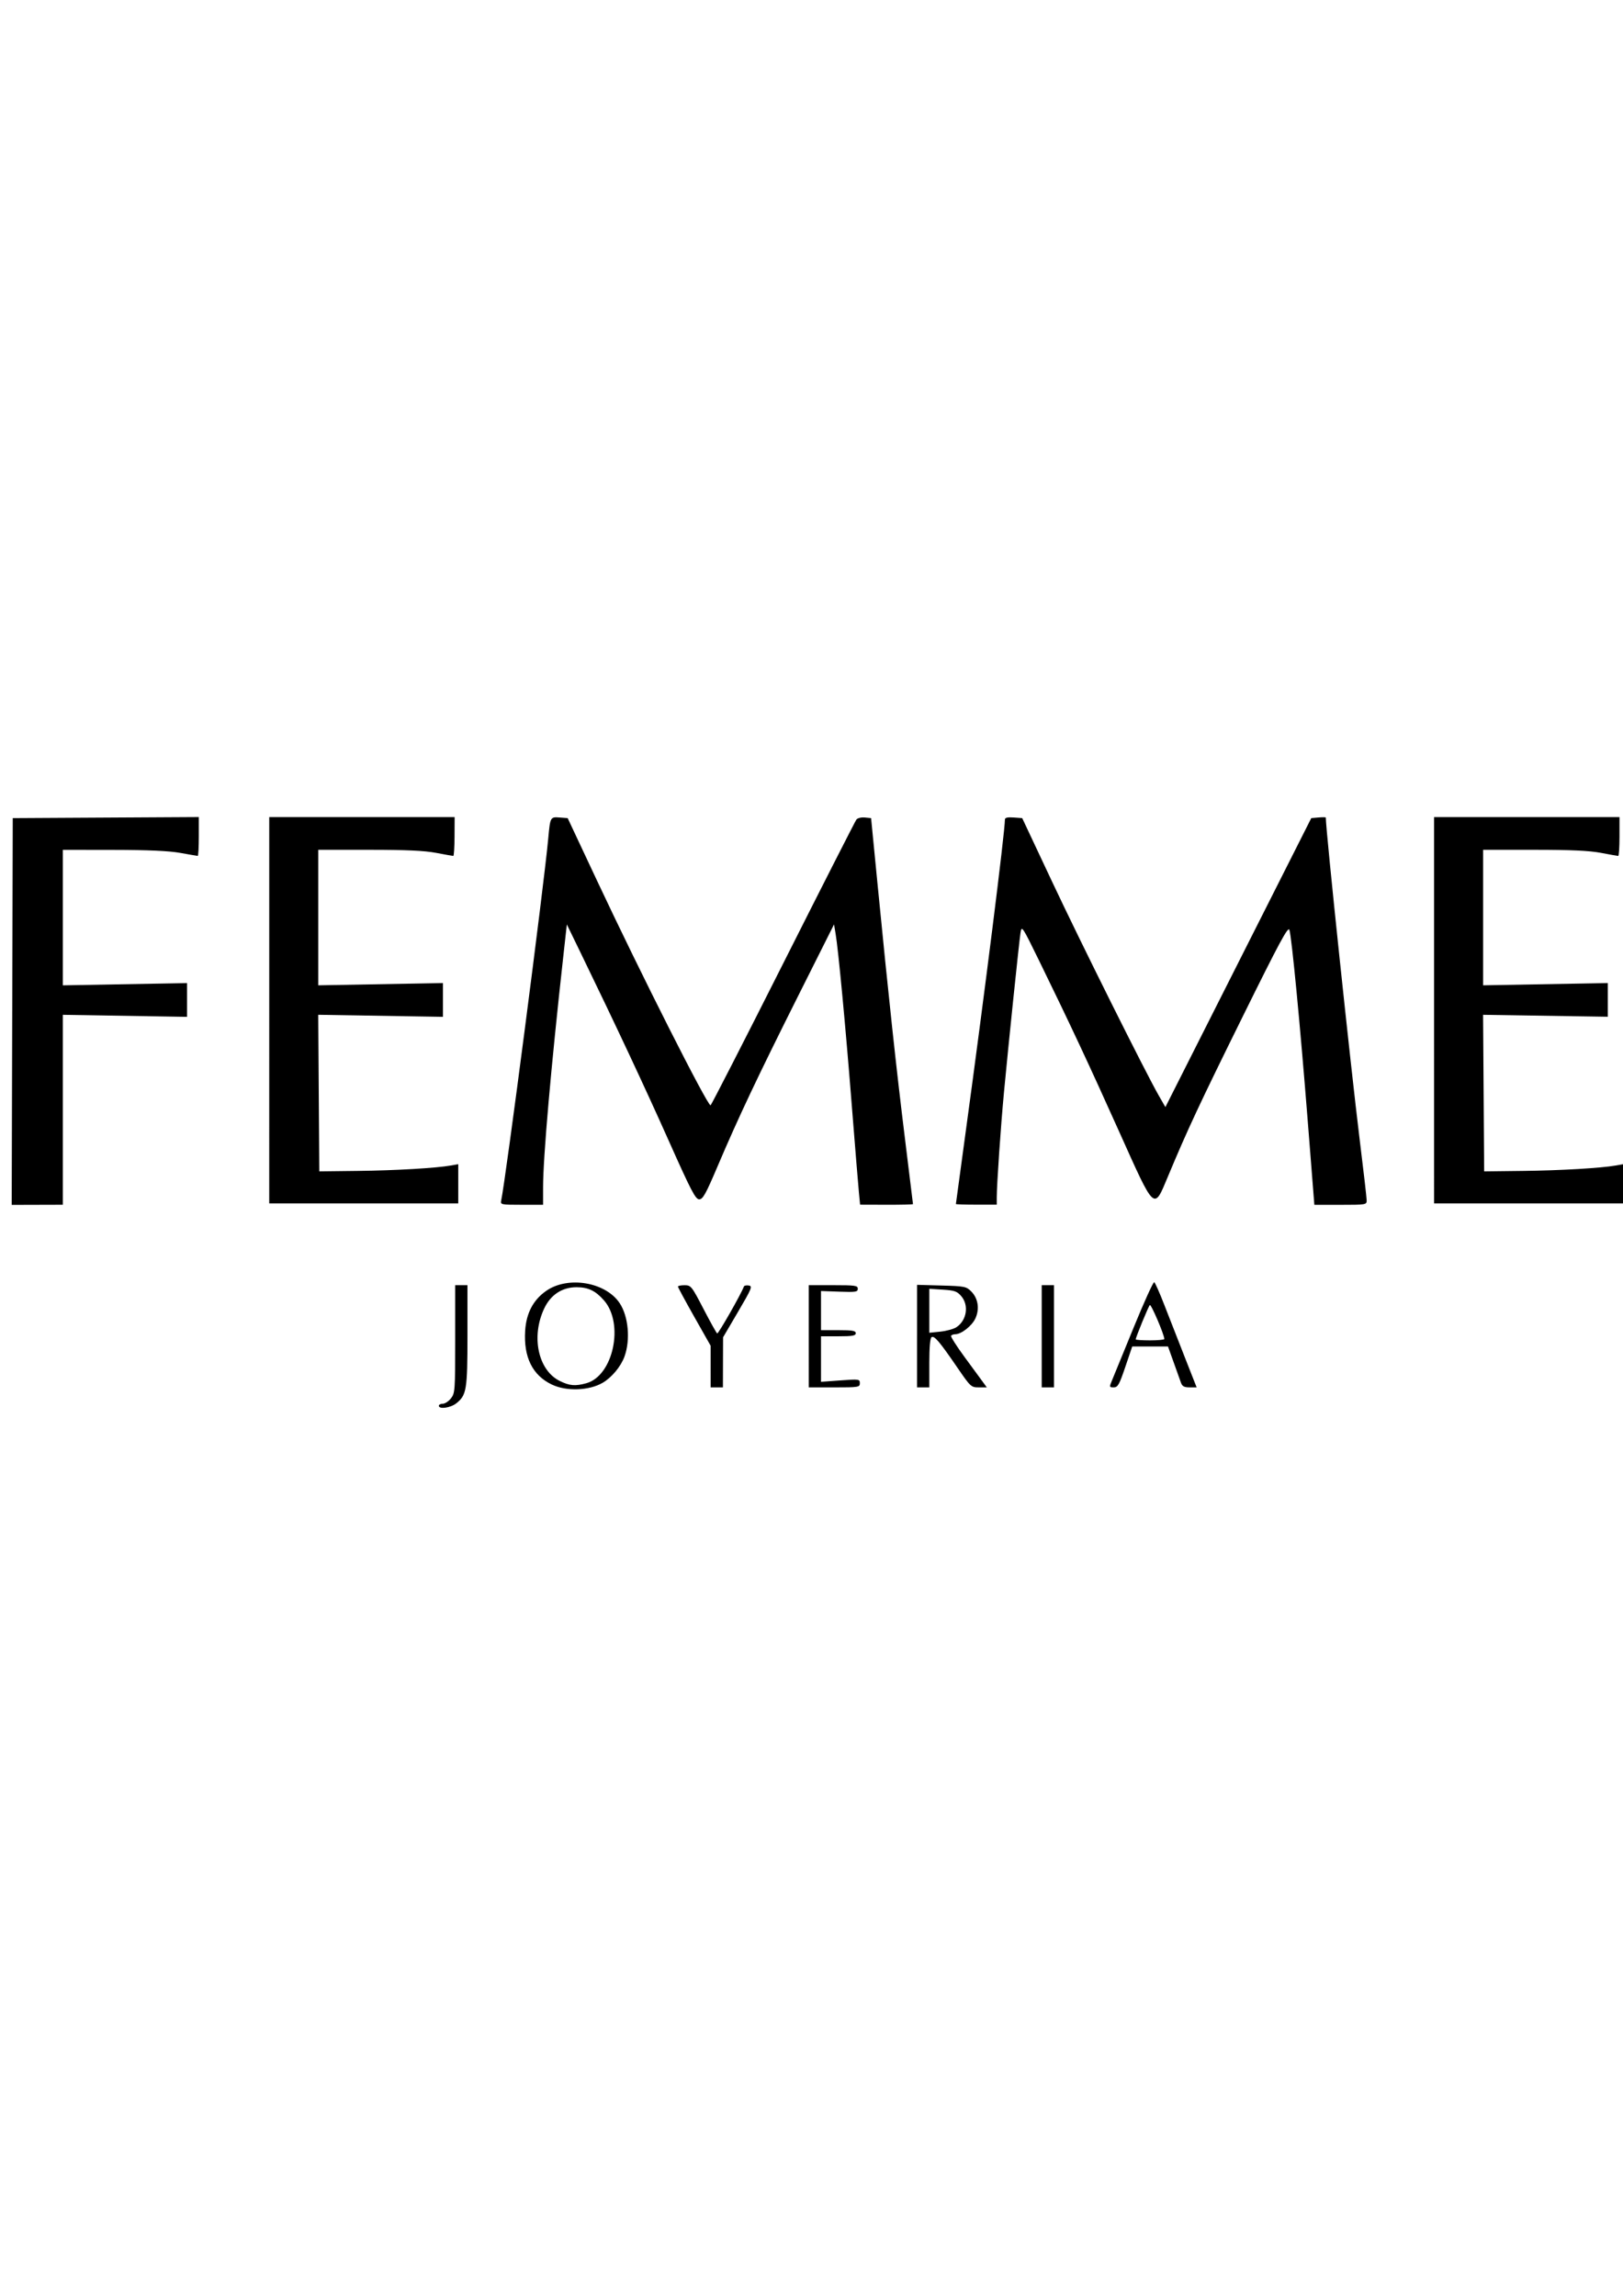 <?xml version="1.0" encoding="UTF-8"?>
<svg width="210mm" height="297mm" version="1.1" viewBox="0 0 210 297" xmlns="http://www.w3.org/2000/svg" xmlns:cc="http://creativecommons.org/ns#" xmlns:dc="http://purl.org/dc/elements/1.1/" xmlns:rdf="http://www.w3.org/1999/02/22-rdf-syntax-ns#">
 <path d="m56.782 181.86c0-0.145 0.229-0.264 0.51-0.264s0.756-0.314 1.058-0.697c0.523-0.665 0.548-1.016 0.548-7.668v-6.972h1.587v6.487c0 7.06-0.114 7.748-1.458 8.805-0.741 0.583-2.244 0.79-2.244 0.309zm14.625-2.743c-2.509-1.198-3.674-3.548-3.456-6.972 0.145-2.275 1.046-3.981 2.72-5.15 2.814-1.965 7.7-1.144 9.514 1.598 1.134 1.714 1.402 4.763 0.609 6.92-0.47 1.279-1.643 2.685-2.808 3.368-1.76 1.032-4.692 1.136-6.578 0.235zm4.466-0.176c3.484-0.968 4.914-7.712 2.273-10.72-1.09-1.241-2.044-1.698-3.546-1.698-1.851 0-3.328 0.961-4.166 2.71-1.746 3.645-0.82 8.023 1.992 9.415 1.276 0.631 2.004 0.693 3.446 0.293zm16.077-2.153v-2.692l-2.115-3.738c-1.163-2.056-2.115-3.819-2.115-3.918 0-0.099 0.387-0.178 0.859-0.176 0.827 4e-3 0.918 0.118 2.446 3.062 0.873 1.682 1.669 3.111 1.77 3.175 0.145 0.092 3.129-5.147 3.457-6.069 0.044-0.123 0.329-0.183 0.634-0.132 0.507 0.084 0.388 0.376-1.386 3.397l-1.941 3.305-0.011 3.239-0.01 3.239h-1.587zm12.692-3.918v-6.611h3.173c2.845 0 3.173 0.048 3.174 0.463 5.3e-4 0.413-0.257 0.454-2.38 0.378l-2.38-0.085v5.062h2.248c1.822 0 2.248 0.075 2.248 0.397 0 0.321-0.426 0.397-2.248 0.397h-2.248v5.89l2.512-0.184c2.42-0.178 2.512-0.164 2.512 0.36 0 0.521-0.144 0.545-3.305 0.545h-3.305zm14.015-0.022v-6.633l3.168 0.088c2.987 0.083 3.206 0.127 3.842 0.764 0.9 0.901 1.108 2.292 0.527 3.517-0.456 0.96-1.818 2.022-2.595 2.022-0.229 0-0.472 0.09-0.54 0.2-0.068 0.11 0.706 1.33 1.72 2.71 1.014 1.381 2.082 2.837 2.374 3.237l0.53 0.727h-1.028c-1.003 0-1.07-0.062-2.794-2.578-2.294-3.348-2.966-4.14-3.324-3.918-0.189 0.117-0.294 1.309-0.294 3.339v3.158h-1.587v-6.633zm5.092-1.15c1.341-0.879 1.647-2.837 0.629-4.021-0.54-0.627-0.866-0.742-2.38-0.839l-1.754-0.112v5.689l1.431-0.148c0.787-0.081 1.72-0.338 2.075-0.57zm11.038 1.172v-6.611h1.587v13.221h-1.587zm9.076 5.751c0.196-0.473 1.462-3.564 2.814-6.87 1.351-3.306 2.553-5.951 2.67-5.879 0.117 0.072 0.686 1.349 1.264 2.837s1.765 4.52 2.637 6.738l1.586 4.032h-0.907c-0.702 0-0.955-0.135-1.12-0.595-0.117-0.327-0.542-1.517-0.946-2.644l-0.734-2.049h-4.63l-0.895 2.644c-0.782 2.311-0.971 2.644-1.496 2.644-0.574 0-0.585-0.037-0.244-0.859zm6.79-5.394c0-0.551-1.716-4.564-1.879-4.395-0.188 0.194-1.823 4.178-1.823 4.441 0 0.069 0.833 0.125 1.851 0.125s1.851-0.077 1.851-0.172zm-149.07-42.373 0.067-25.017 24.075-0.137v2.515c0 1.383-0.062 2.512-0.138 2.51-0.076-3e-3 -1.09-0.177-2.254-0.387-1.46-0.264-4.141-0.385-8.66-0.391l-6.545-9e-3v17.532l16.077-0.291v4.367l-16.077-0.265v24.573l-6.613 0.018 0.067-25.017zm63.266 24.453c0.569-2.599 5.542-40.849 6.087-46.825 0.255-2.789 0.27-2.817 1.475-2.724l1.04 0.08 3.788 8.065c5.706 12.149 14.266 29.087 14.7 29.087 0.083 0 4.303-8.24 9.378-18.312 5.074-10.071 9.347-18.466 9.494-18.656s0.634-0.308 1.083-0.264l0.816 0.08 0.841 8.594c1.407 14.39 2.449 24.055 3.539 32.853 0.572 4.617 1.041 8.436 1.041 8.487 0 0.051-1.54 0.089-3.422 0.083l-3.422-0.01-0.156-1.602c-0.086-0.881-0.509-6.064-0.941-11.518-0.807-10.196-1.719-19.847-2.074-21.947l-0.201-1.19-4.649 9.266c-5.225 10.415-7.739 15.73-10.407 22.002-1.544 3.63-1.915 4.297-2.389 4.297-0.481 0-1.049-1.093-3.952-7.602-3.094-6.936-6.868-14.986-11.44-24.393l-1.735-3.57-0.469 4.231c-1.591 14.352-2.602 25.904-2.604 29.77l-0.001 2.27h-2.77c-2.67 0-2.766-0.02-2.65-0.551zm58.834 0.453c0-0.045 0.59-4.395 1.312-9.666 2.384-17.413 5.021-38.411 5.032-40.074 2e-3 -0.243 0.335-0.322 1.119-0.264l1.117 0.081 3.857 8.197c3.756 7.983 12.074 24.661 13.807 27.683l0.863 1.505 18.876-37.385 0.94-0.082c0.517-0.045 0.94-0.041 0.94 0.01 0 1.661 3.212 32.201 4.373 41.576 0.503 4.066 0.915 7.647 0.915 7.958 0 0.549-0.103 0.566-3.385 0.566h-3.385l-0.868-10.999c-0.964-12.214-2.061-23.628-2.361-24.57-0.16-0.503-1.26 1.539-6.054 11.238-5.608 11.346-7.098 14.534-9.681 20.711-1.824 4.361-1.627 4.544-6.278-5.817-3.931-8.756-6.385-13.997-10.382-22.168-2.201-4.499-2.245-4.565-2.399-3.57-0.181 1.166-1.545 14.323-2.135 20.581-0.414 4.398-0.935 11.989-0.935 13.628v0.944h-2.644c-1.454 0-2.644-0.037-2.644-0.083zm-88.847-25.067v-24.988h23.99l-0.012 2.512c-0.006 1.382-0.079 2.512-0.162 2.512-0.083-2e-5 -1.083-0.179-2.223-0.397-1.497-0.286-3.902-0.397-8.66-0.397h-6.587v17.532l16.13-0.292v4.369l-16.136-0.266 0.069 10.129 0.069 10.129 5.024-0.059c4.858-0.057 10.122-0.366 12.031-0.705l0.925-0.164v5.072h-24.459zm150.72 0v-24.988h23.991v2.512c0 1.382-0.073 2.512-0.162 2.512-0.089-2e-5 -1.095-0.179-2.235-0.397-1.497-0.286-3.902-0.397-8.66-0.397h-6.587v17.532l16.13-0.292v4.358l-16.136-0.252 0.139 20.256 5.024-0.059c4.858-0.057 10.122-0.366 12.031-0.705l0.925-0.164v5.072h-24.459z" stroke-width=".264"/>
</svg>
